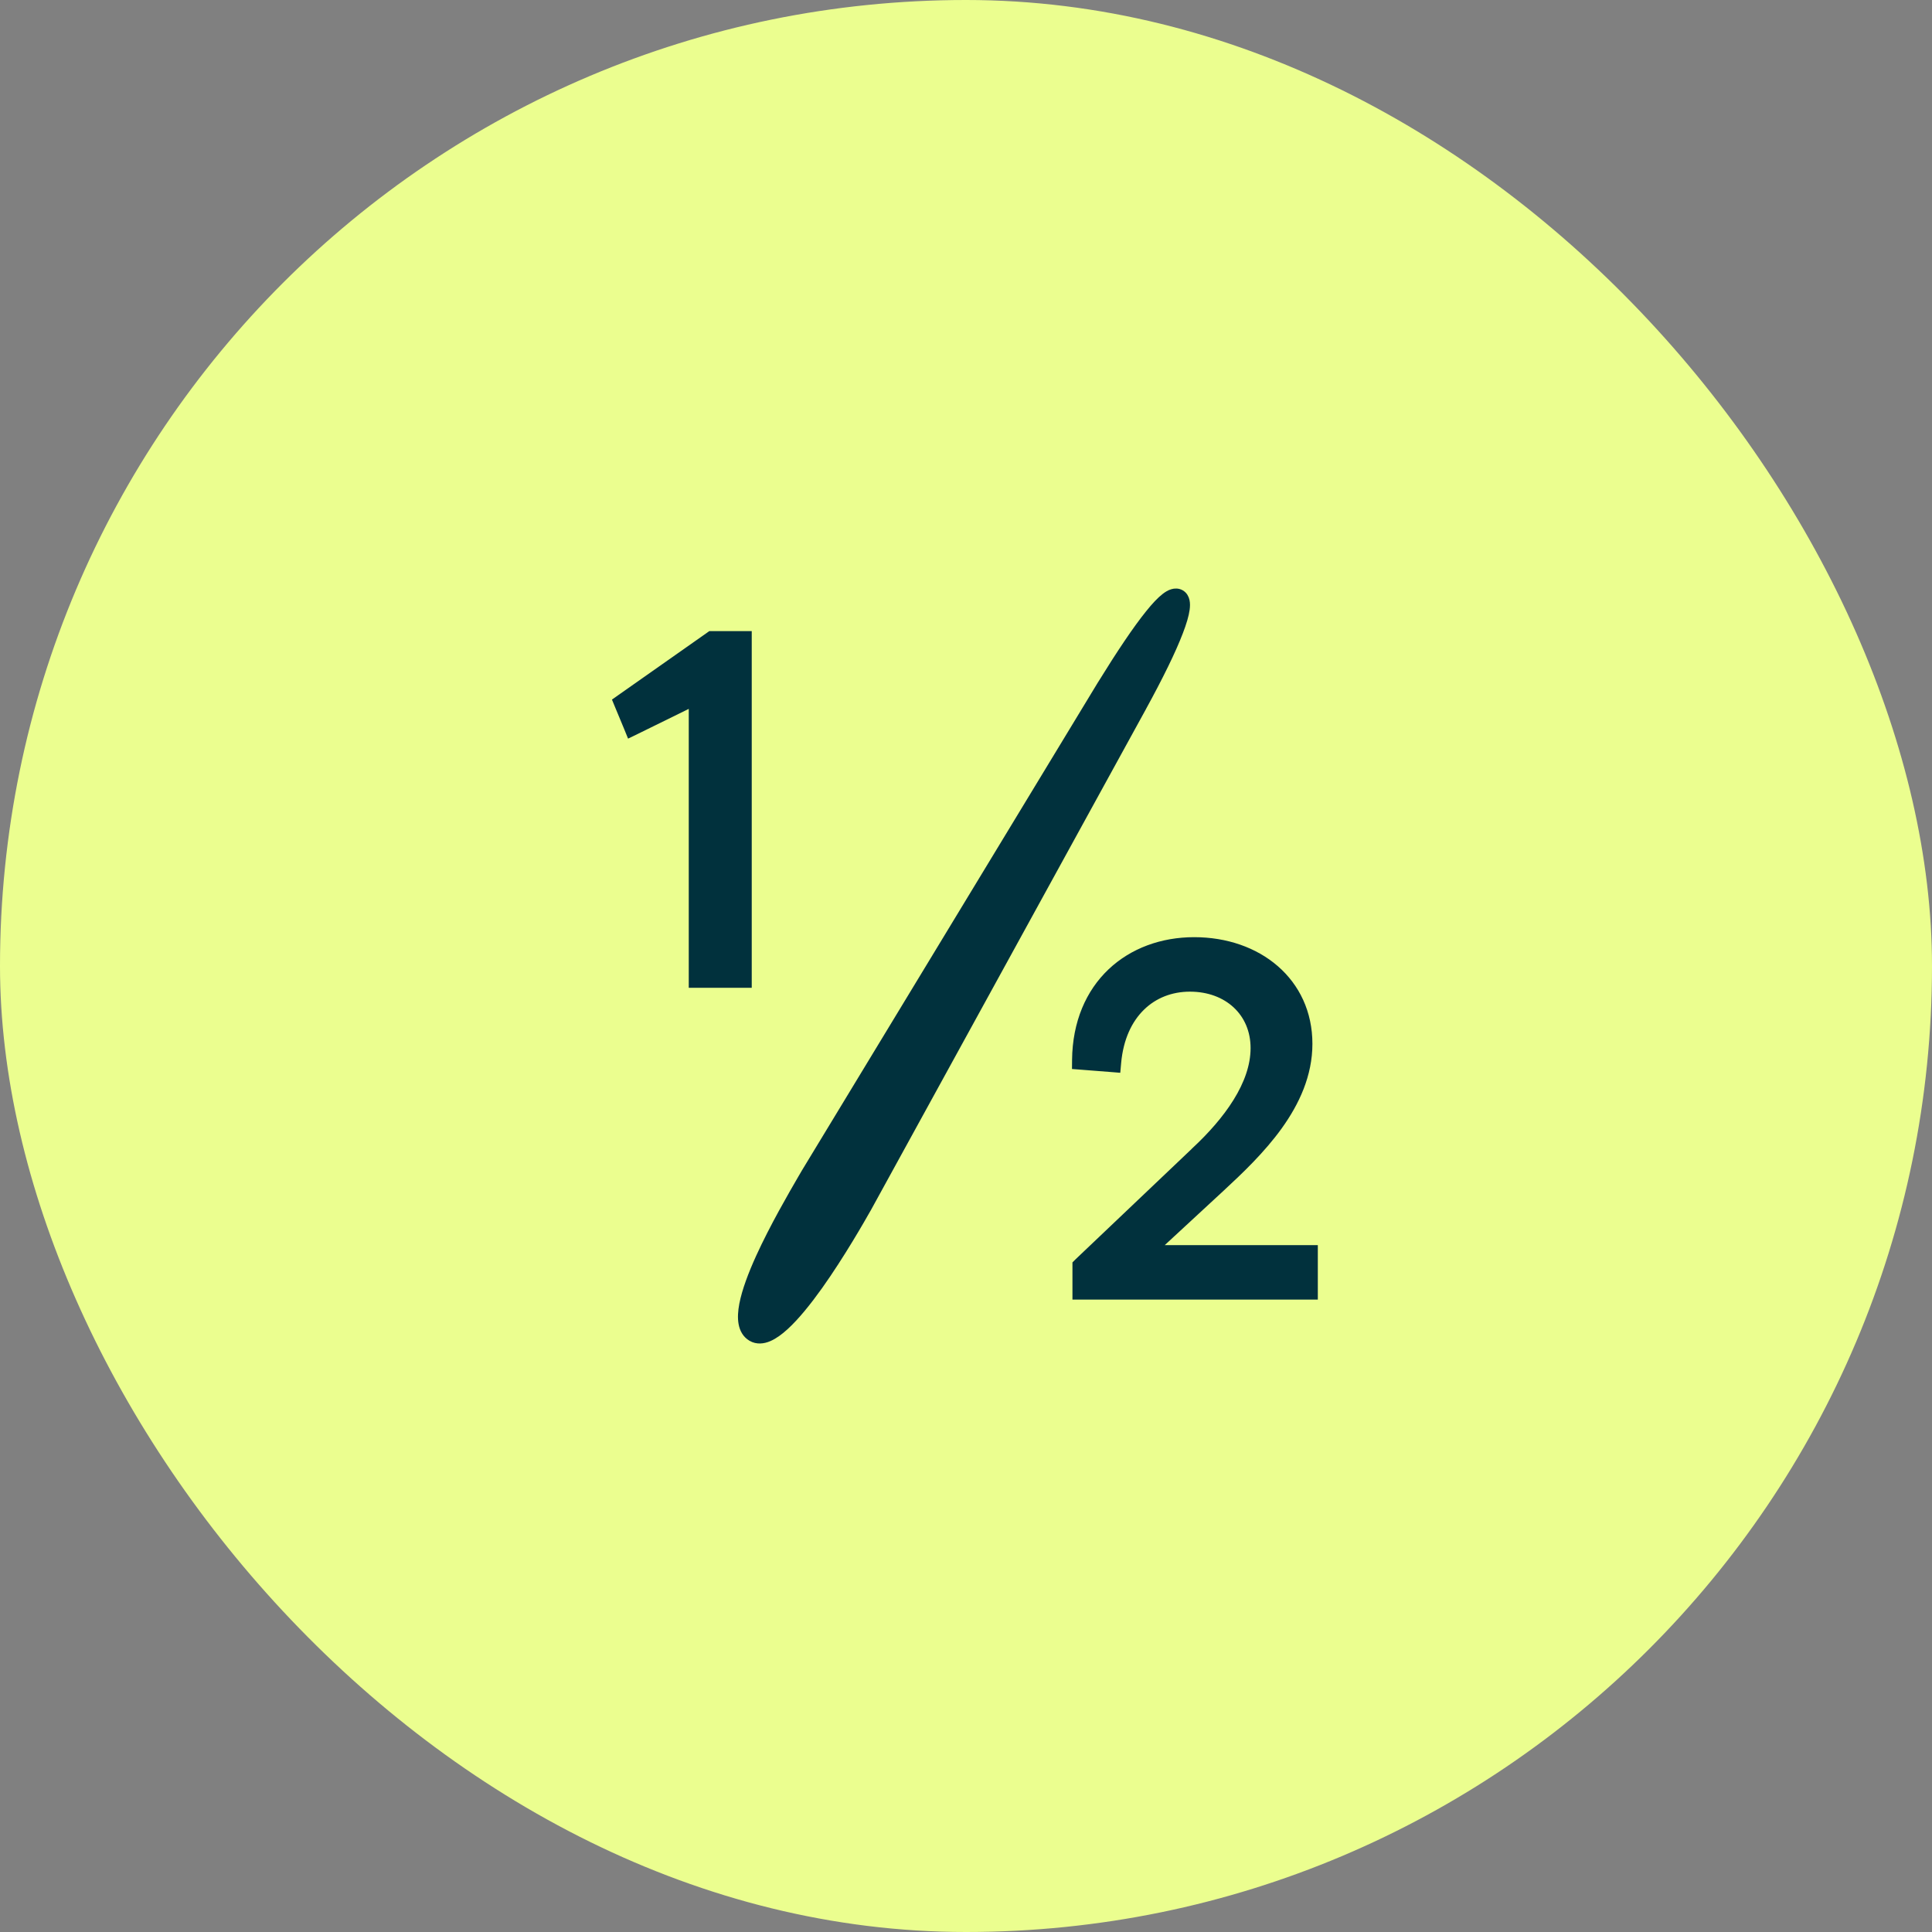 <svg width="50" height="50" viewBox="0 0 50 50" fill="none" xmlns="http://www.w3.org/2000/svg">
<rect x="0" y="0" width="50" height="50" fill="#808080" stroke="none"/>
<rect width="50" height="50" rx="25" fill="#EBFE8F"/>
<path d="M29.535 18.315L29.535 18.314C29.991 17.483 30.314 16.82 30.495 16.345C30.586 16.109 30.644 15.913 30.664 15.764C30.674 15.689 30.676 15.618 30.662 15.556C30.648 15.492 30.616 15.427 30.549 15.387C30.482 15.348 30.41 15.35 30.348 15.369C30.287 15.387 30.227 15.423 30.169 15.468C30.052 15.558 29.914 15.704 29.758 15.899C29.442 16.29 29.029 16.903 28.519 17.729L28.518 17.73L20.858 30.36L20.858 30.36L20.857 30.362C20.834 30.4 20.809 30.443 20.782 30.49C20.518 30.945 20.038 31.772 19.681 32.556C19.485 32.988 19.323 33.416 19.256 33.766C19.223 33.941 19.212 34.106 19.238 34.246C19.264 34.389 19.332 34.517 19.462 34.592L19.463 34.593C19.597 34.669 19.745 34.653 19.882 34.595C20.017 34.538 20.158 34.435 20.298 34.307C20.579 34.051 20.884 33.669 21.172 33.266C21.748 32.456 22.274 31.531 22.424 31.266L22.424 31.266L22.425 31.265L29.535 18.315Z" fill="#01313D" stroke="#01313D" stroke-width="0.25"/>
<path d="M16.44 18.887L17.95 18.145V25.314V25.439H18.075H19.205H19.33V25.314V16.584V16.459H19.205H18.435H18.395L18.363 16.482L16.073 18.092L15.991 18.15L16.029 18.242L16.27 18.822L16.32 18.945L16.44 18.887Z" fill="#01313D" stroke="#01313D" stroke-width="0.25"/>
<path d="M27.929 32.674L27.929 32.674L27.927 32.676L27.917 32.686L27.88 32.723V32.774V33.384V33.509H28.005H33.855H33.98V33.384V32.474V32.349H33.855H29.824L31.59 30.716L31.59 30.716C32.07 30.271 32.631 29.739 33.072 29.125C33.513 28.51 33.84 27.805 33.84 27.014C33.84 25.42 32.547 24.379 30.905 24.379C30.082 24.379 29.328 24.654 28.775 25.177C28.222 25.702 27.88 26.468 27.87 27.433L27.869 27.55L27.985 27.559L28.755 27.619L28.879 27.629L28.89 27.506C28.947 26.86 29.182 26.37 29.519 26.041C29.855 25.713 30.3 25.539 30.795 25.539C31.785 25.539 32.49 26.192 32.49 27.124C32.49 27.598 32.314 28.073 32.031 28.529C31.749 28.984 31.365 29.413 30.959 29.793L30.959 29.794L27.929 32.674Z" fill="#01313D" stroke="#01313D" stroke-width="0.25"/>
</svg>
